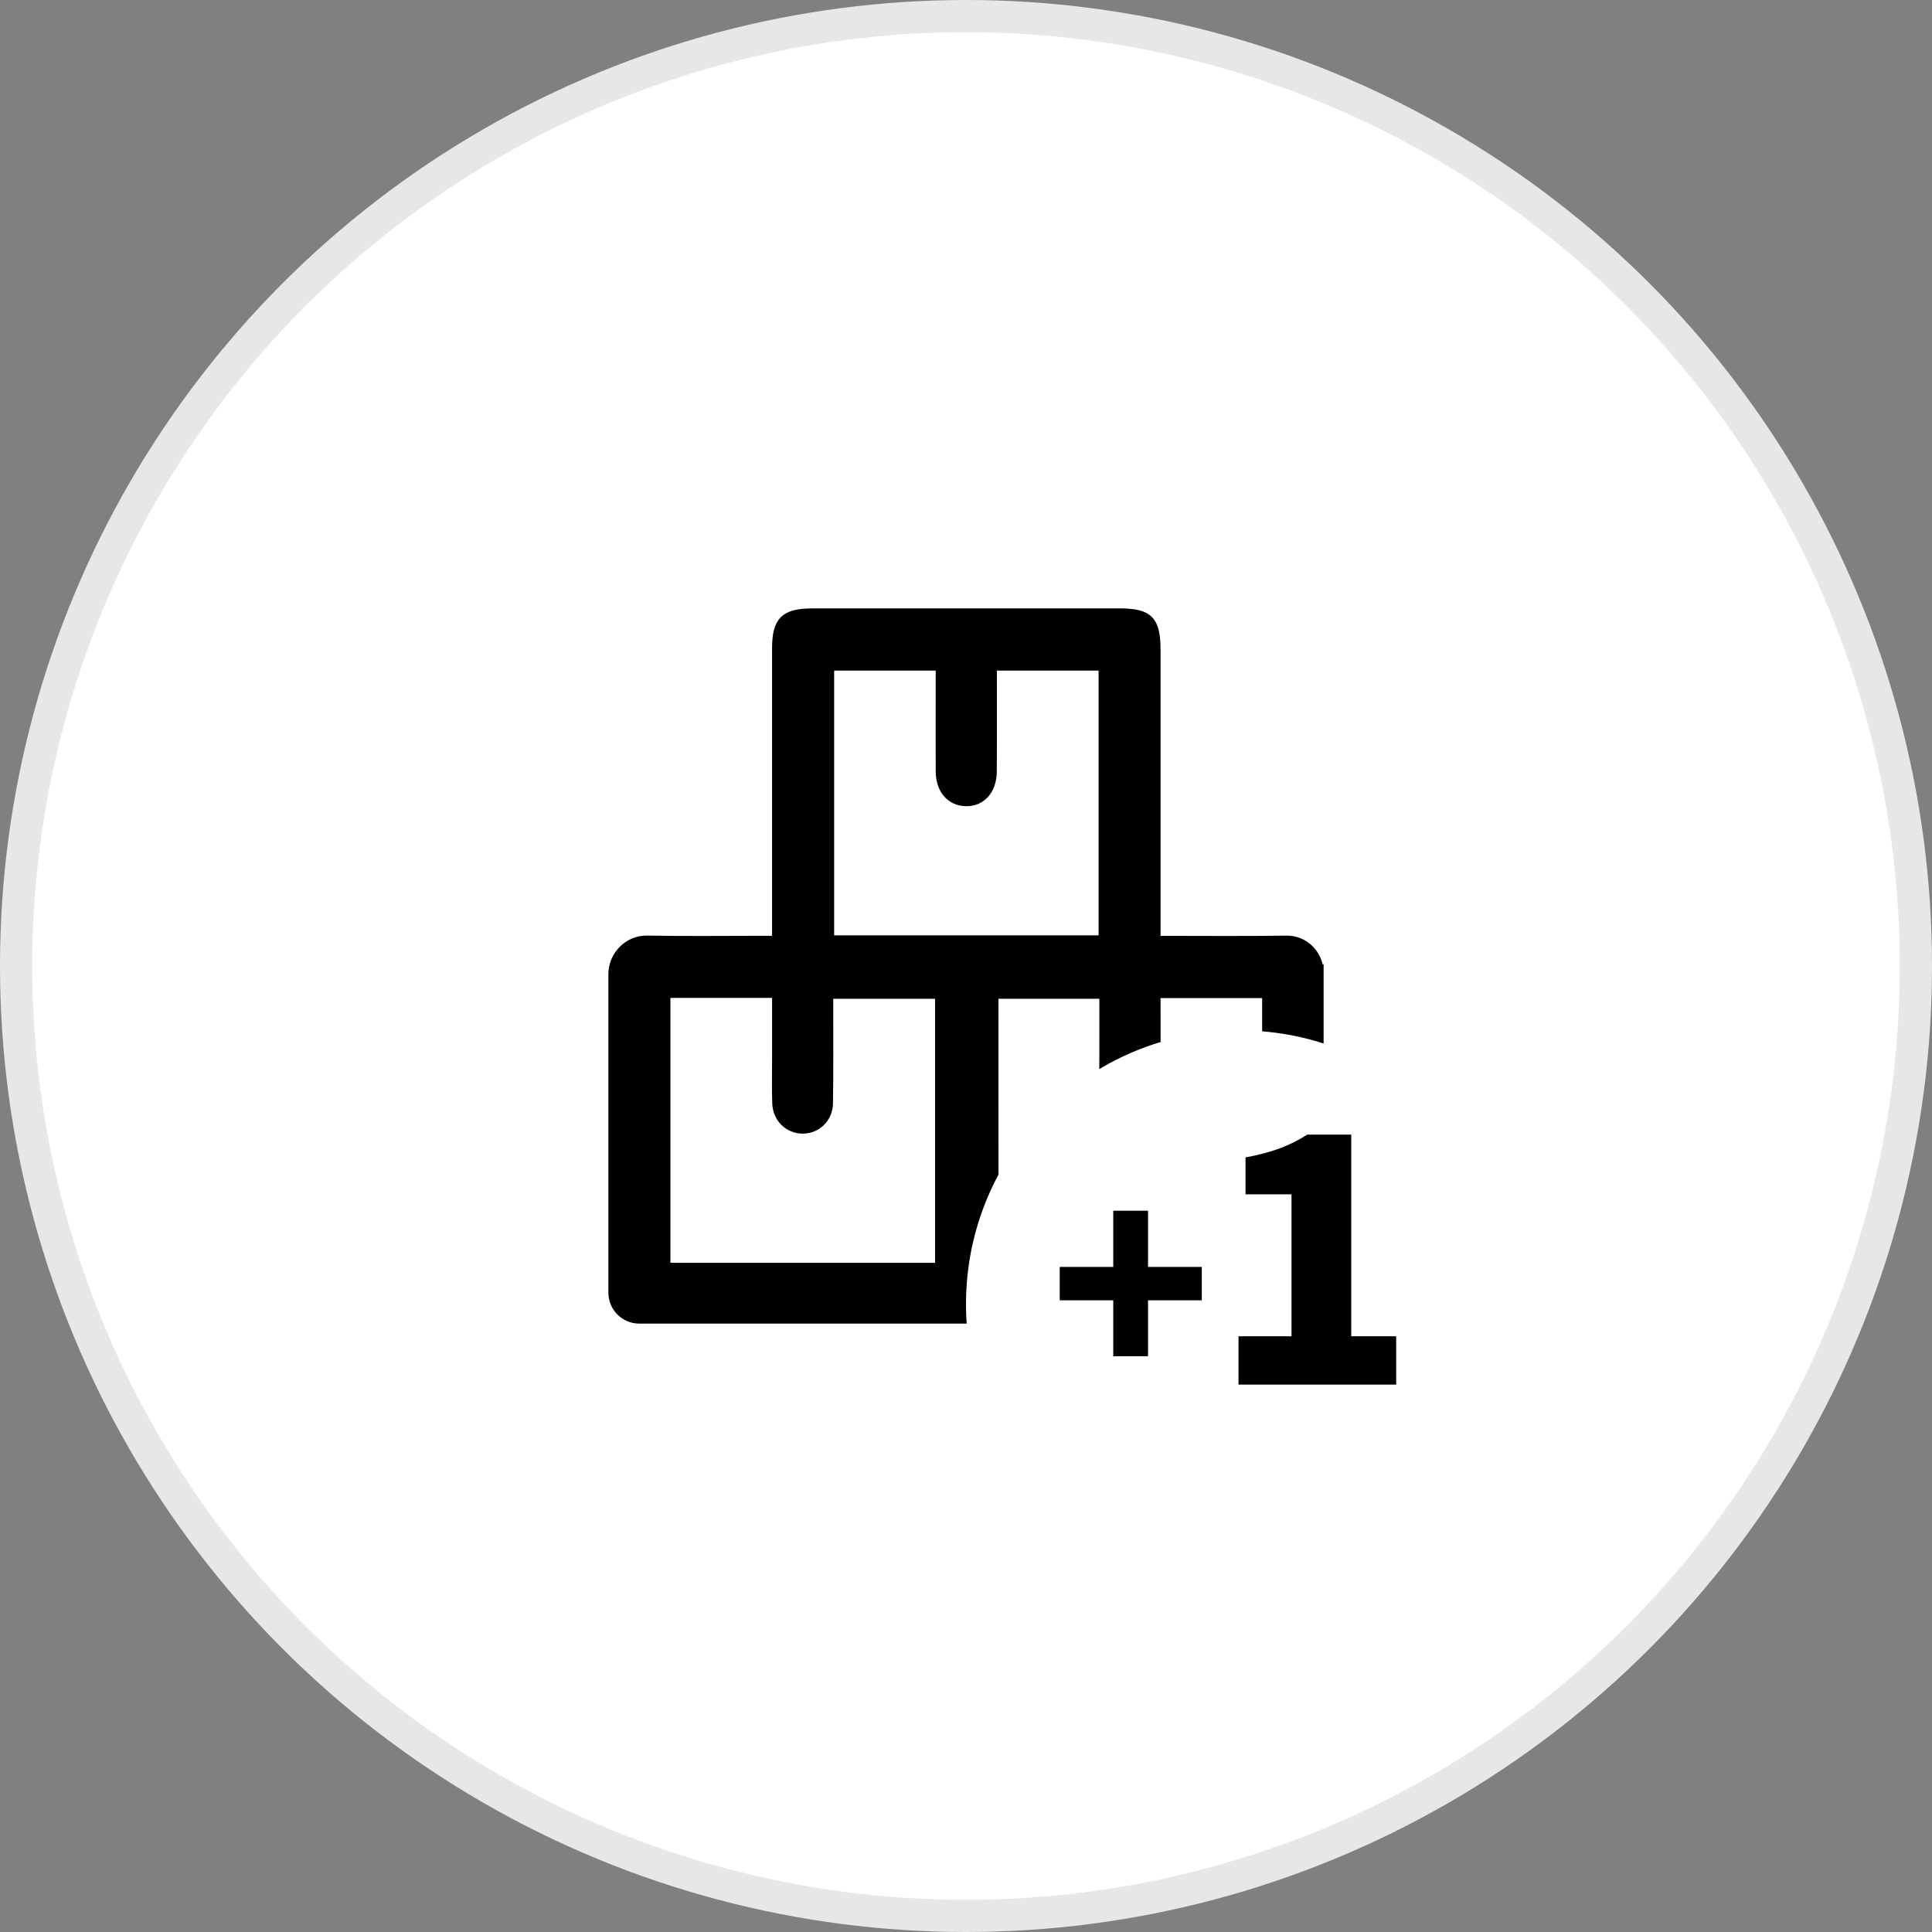 <svg width="60" height="60" viewBox="0 0 60 60" fill="none" xmlns="http://www.w3.org/2000/svg">
<rect x="0" y="0" width="60" height="60" fill="#808080" stroke="none"/>
<g clip-path="url(#clip0_525_433)">
<circle cx="30" cy="30" r="29.5" fill="white" stroke="#E7E7E7"/>
<path d="M41 30.207V40.145C41 40.618 40.618 41 40.145 41H19.855C19.382 41 19 40.618 19 40.145V30.259C19 29.653 19.49 29.153 20.095 29.161C20.1 29.161 20.106 29.161 20.111 29.161C21.287 29.184 22.465 29.168 23.642 29.168H24.083V28.681C24.083 25.837 24.083 22.992 24.083 20.148C24.083 19.258 24.345 19 25.248 19C28.423 19 31.596 19 34.771 19C35.695 19 35.936 19.245 35.936 20.184C35.936 23.016 35.936 25.846 35.936 28.678C35.936 28.831 35.936 28.986 35.936 29.169C37.311 29.169 38.631 29.182 39.952 29.163C39.956 29.163 39.961 29.163 39.965 29.163C40.538 29.159 40.999 29.635 40.999 30.208L41 30.207ZM34.224 29.157V20.719H30.853C30.853 20.891 30.853 21.034 30.853 21.177C30.853 22.104 30.857 23.029 30.851 23.956C30.847 24.554 30.497 24.944 29.994 24.931C29.5 24.92 29.169 24.538 29.166 23.962C29.162 23.208 29.165 22.453 29.165 21.699C29.165 21.373 29.165 21.048 29.165 20.719H25.799V29.154H34.224V29.157ZM29.145 39.322V30.912H25.771C25.771 31.082 25.771 31.225 25.771 31.367C25.77 32.333 25.778 33.299 25.763 34.266C25.754 34.75 25.381 35.1 24.929 35.1C24.476 35.1 24.107 34.749 24.089 34.266C24.071 33.791 24.084 33.313 24.084 32.836C24.084 32.191 24.084 31.547 24.084 30.885H20.715V39.323H29.146L29.145 39.322ZM30.903 39.309H39.303V30.891H35.936C35.936 31.069 35.936 31.213 35.936 31.357C35.936 32.31 35.942 33.263 35.931 34.216C35.924 34.733 35.572 35.093 35.104 35.099C34.622 35.106 34.258 34.732 34.251 34.197C34.242 33.417 34.248 32.635 34.248 31.855C34.248 31.541 34.248 31.228 34.248 30.912H30.902L30.903 39.309Z" fill="black" stroke="black" stroke-width="0.212" stroke-miterlimit="10"/>
<circle cx="38.5" cy="40.5" r="8.5" fill="white"/>
<path d="M34.573 42.119V40.383H32.911V39.345H34.573V37.6H35.653V39.345H37.323V40.383H35.653V42.119H34.573ZM38.463 43V41.499H40.109V37.091H38.681V35.945C39.515 35.789 40.057 35.58 40.599 35.236H41.964V41.499H43.36V43H38.463Z" fill="black"/>
</g>
<defs>
<clipPath id="clip0_525_433">
<rect width="60" height="60" fill="white"/>
</clipPath>
</defs>
</svg>
